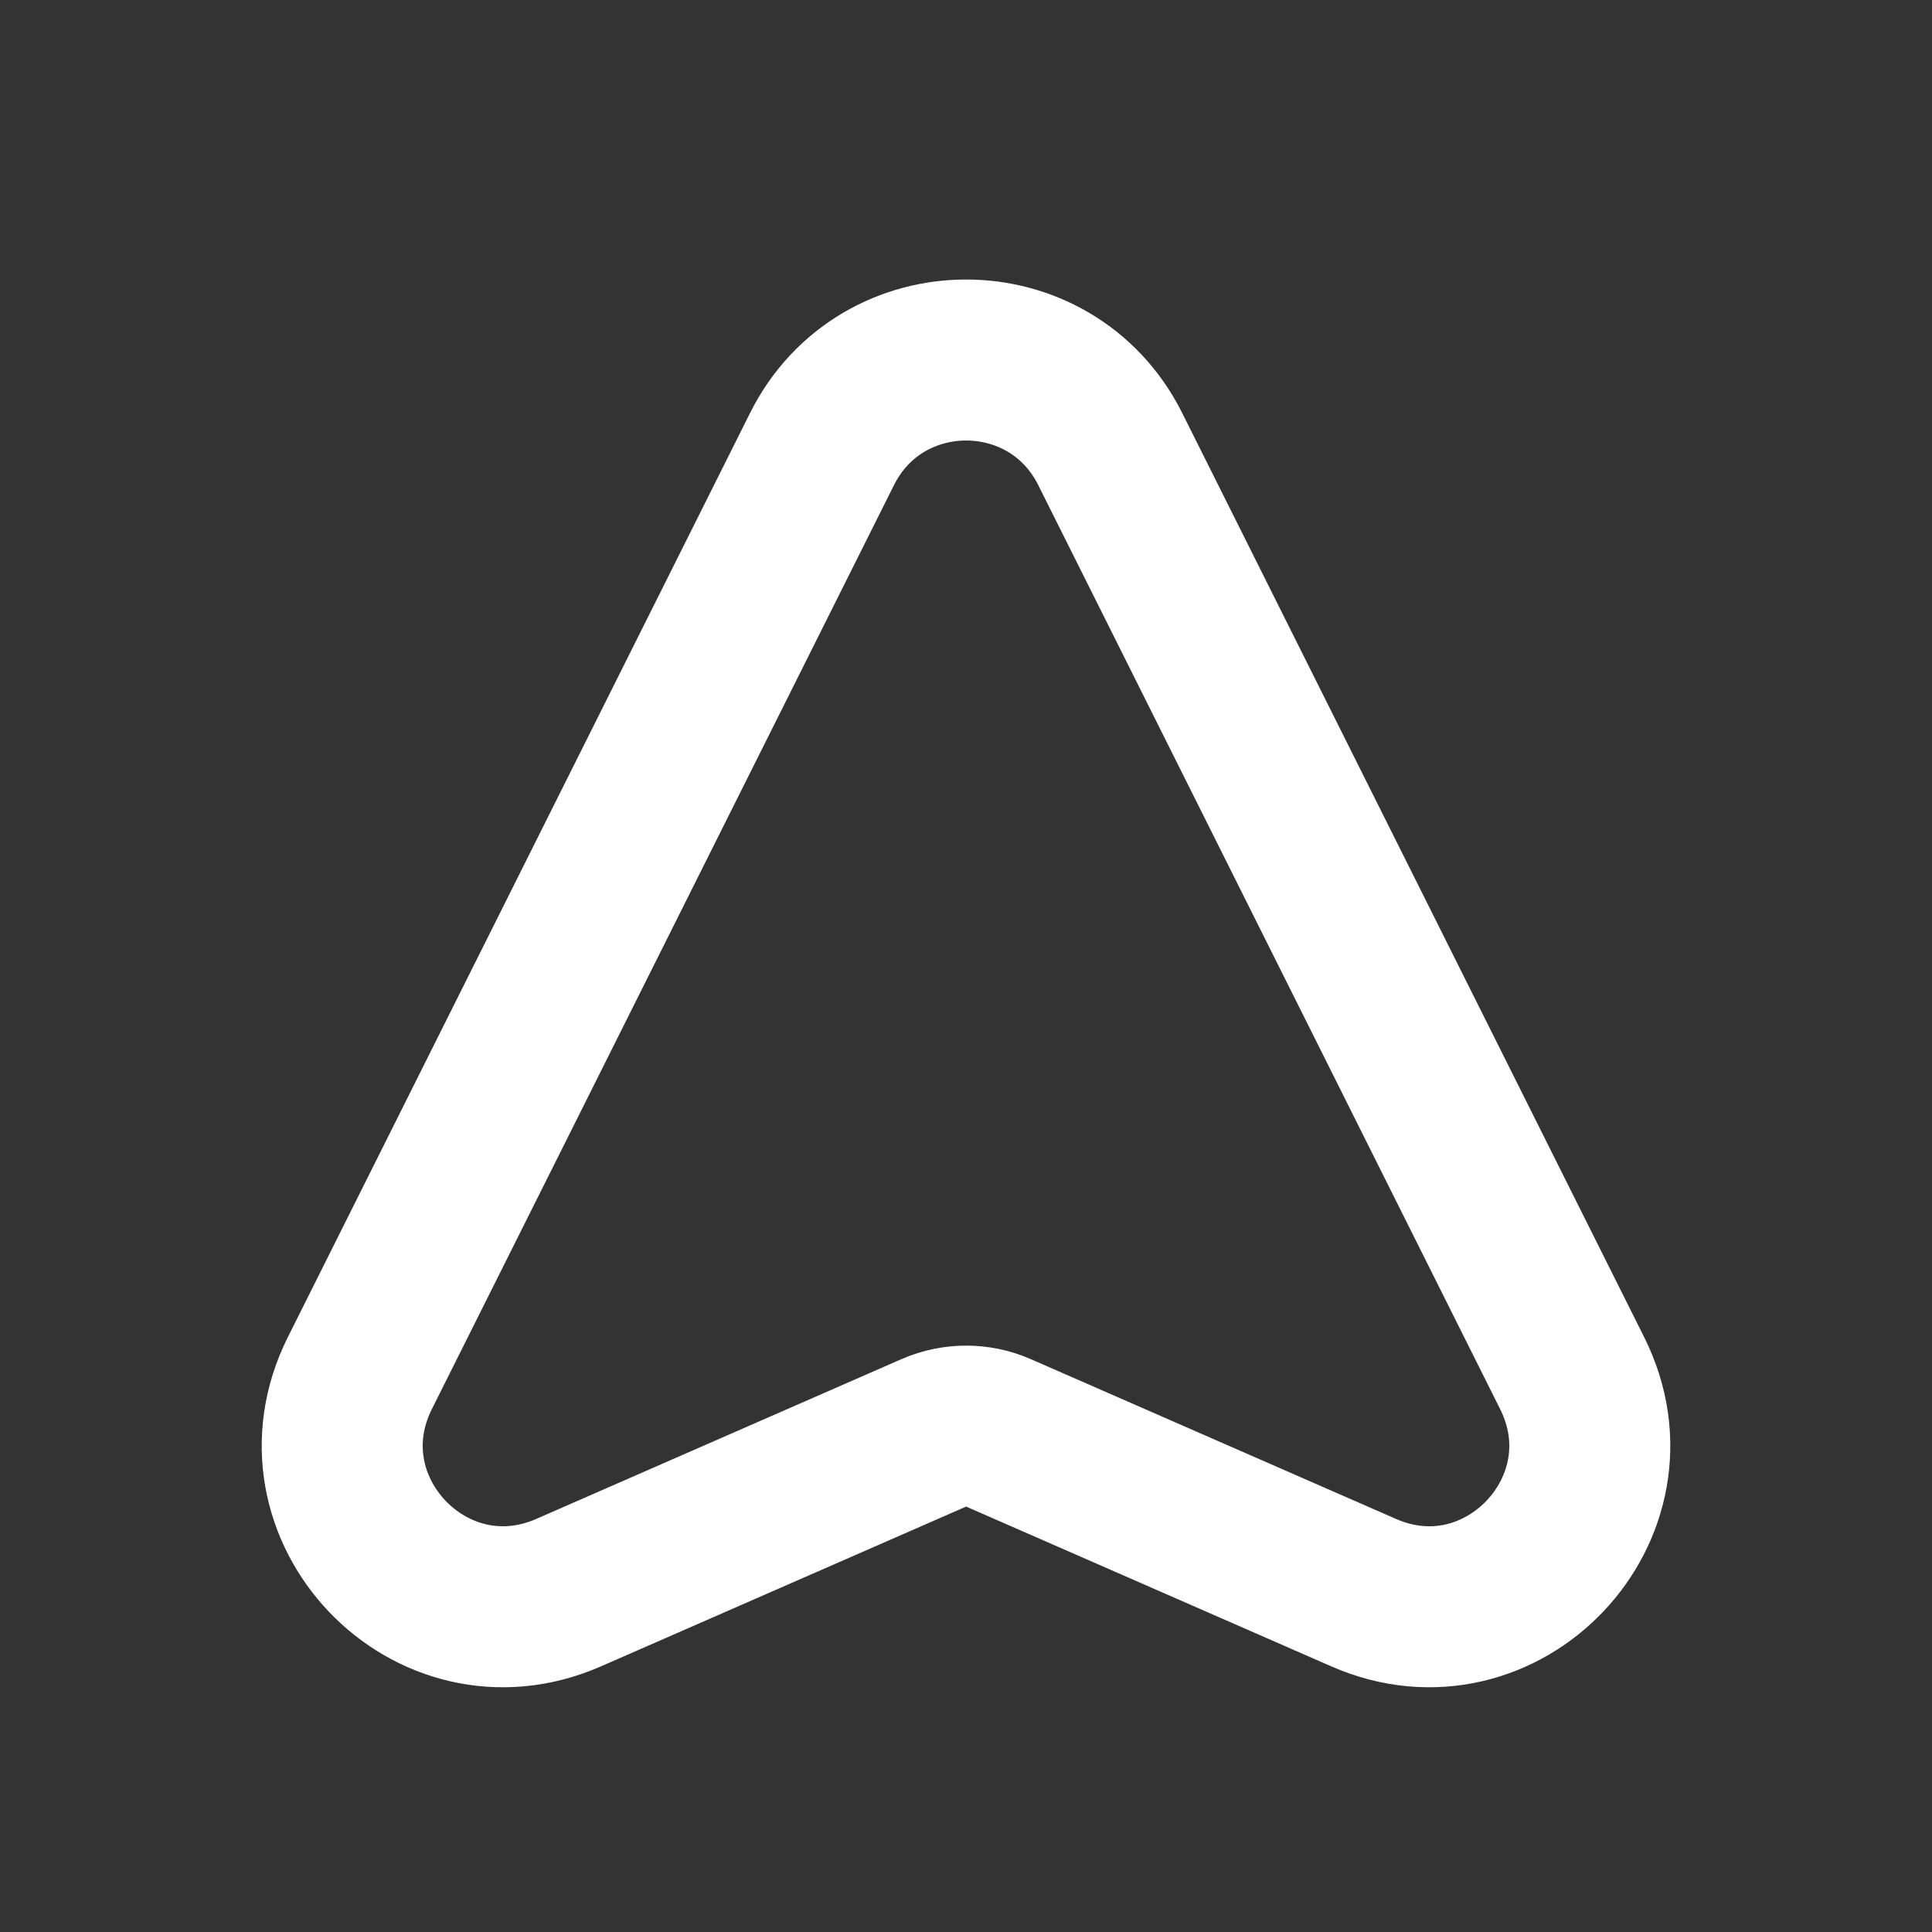 <?xml version="1.0" encoding="UTF-8"?> <svg xmlns="http://www.w3.org/2000/svg" xmlns:xlink="http://www.w3.org/1999/xlink" version="1.1" id="Слой_1" x="0px" y="0px" viewBox="0 0 800 800" style="enable-background:new 0 0 800 800;" xml:space="preserve"><rect x="0" y="0" width="800" height="800" fill="#333333" stroke="none"/> <style type="text/css"> .st0{fill:none;stroke:#FFFFFF;stroke-width:66.667;stroke-linecap:round;stroke-linejoin:round;stroke-miterlimit:133.333;} </style> <path class="st0" d="M149,568.6l191.4-382.7c24.6-49.1,94.7-49.1,119.3,0L651,568.6c27.9,55.8-29.2,115.9-86.3,90.9l-151.3-66.2 c-8.5-3.7-18.2-3.7-26.7,0l-151.3,66.2C178.2,684.5,121.1,624.4,149,568.6z"></path> </svg> 
